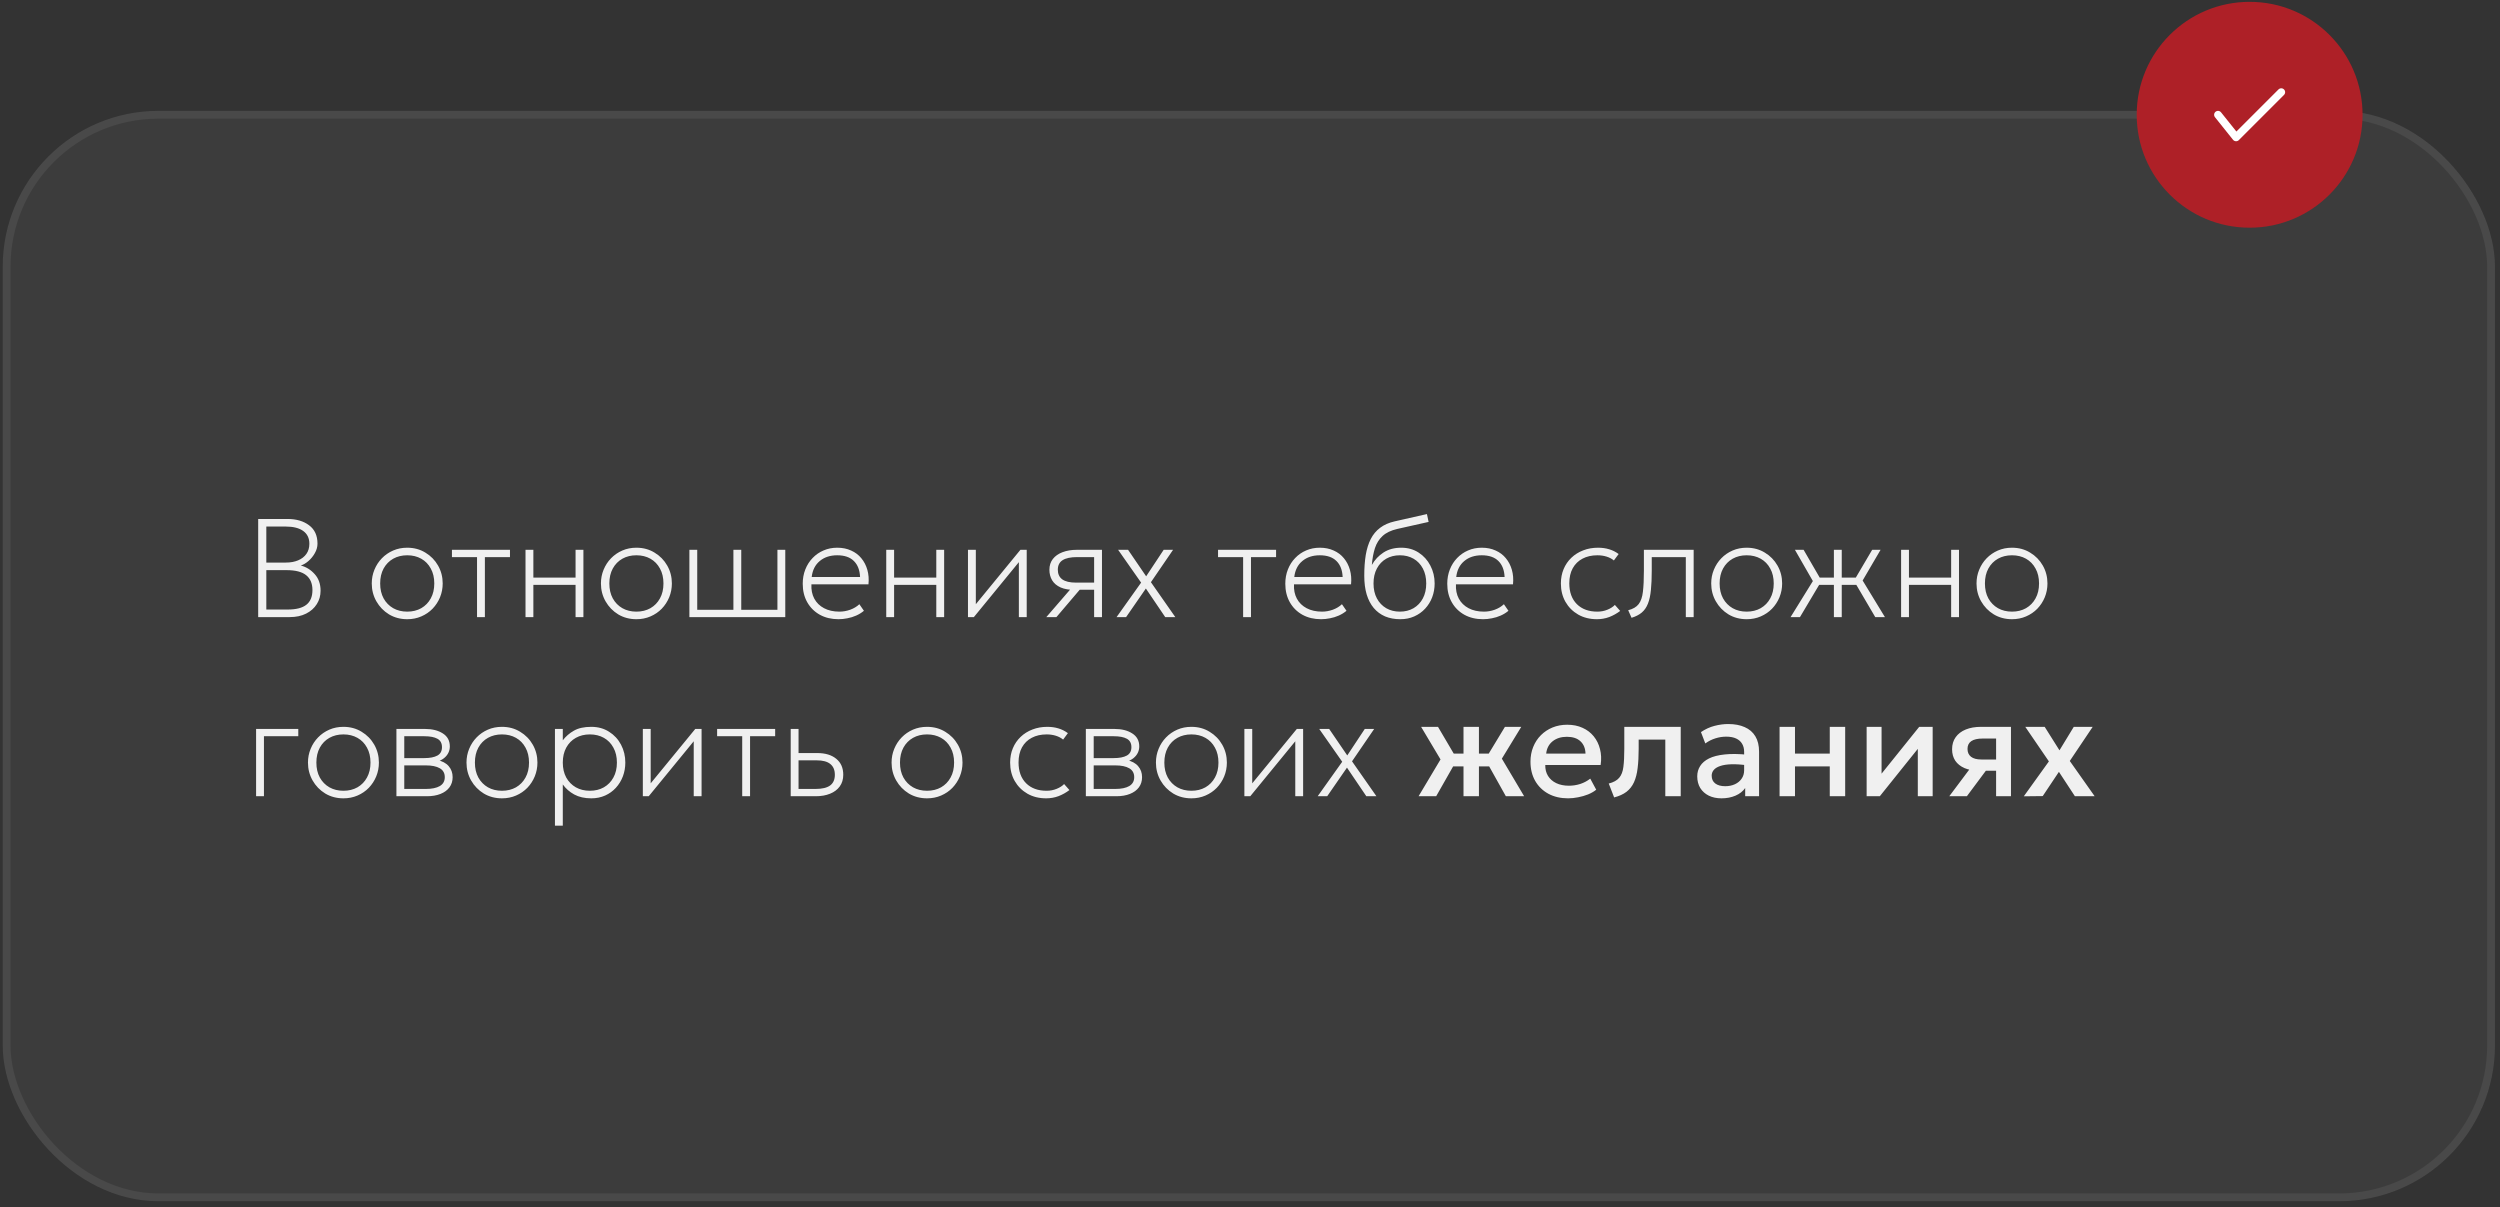 <?xml version="1.0" encoding="UTF-8"?> <svg xmlns="http://www.w3.org/2000/svg" width="321" height="155" viewBox="0 0 321 155" fill="none"><rect x="0" y="0" width="321" height="155" fill="#333333" stroke="none"/><g data-figma-bg-blur-radius="15"><rect x="0.352" y="14.236" width="320" height="140" rx="20" fill="#9B9B9B" fill-opacity="0.09"></rect><rect x="0.852" y="14.736" width="319" height="139" rx="19.5" stroke="white" stroke-opacity="0.07"></rect></g><path d="M33.152 79.236V66.636H36.914C38.048 66.636 38.972 66.906 39.686 67.446C40.406 67.98 40.766 68.766 40.766 69.804C40.766 70.218 40.655 70.62 40.433 71.01C40.217 71.4 39.944 71.739 39.614 72.027C39.284 72.315 38.954 72.51 38.624 72.612C39.326 72.798 39.923 73.17 40.415 73.728C40.913 74.28 41.162 74.988 41.162 75.852C41.162 76.488 41 77.061 40.676 77.571C40.358 78.081 39.902 78.486 39.308 78.786C38.714 79.086 38.012 79.236 37.202 79.236H33.152ZM34.196 78.264H36.95C38.024 78.264 38.819 78.06 39.335 77.652C39.857 77.244 40.118 76.614 40.118 75.762C40.118 74.922 39.848 74.286 39.308 73.854C38.774 73.422 37.934 73.206 36.788 73.206H34.196V78.264ZM34.196 72.234H36.698C37.304 72.234 37.832 72.138 38.282 71.946C38.738 71.754 39.092 71.478 39.344 71.118C39.596 70.758 39.722 70.326 39.722 69.822C39.722 69.102 39.458 68.553 38.93 68.175C38.402 67.797 37.652 67.608 36.68 67.608H34.196V72.234ZM52.288 79.506C51.418 79.506 50.638 79.299 49.948 78.885C49.264 78.465 48.724 77.907 48.328 77.211C47.932 76.515 47.734 75.75 47.734 74.916C47.734 74.292 47.848 73.704 48.076 73.152C48.304 72.594 48.622 72.105 49.03 71.685C49.444 71.259 49.927 70.926 50.479 70.686C51.031 70.446 51.634 70.326 52.288 70.326C53.158 70.326 53.935 70.536 54.619 70.956C55.309 71.37 55.852 71.925 56.248 72.621C56.644 73.317 56.842 74.082 56.842 74.916C56.842 75.54 56.728 76.131 56.5 76.689C56.272 77.241 55.954 77.73 55.546 78.156C55.138 78.576 54.655 78.906 54.097 79.146C53.545 79.386 52.942 79.506 52.288 79.506ZM52.288 78.534C52.966 78.534 53.566 78.387 54.088 78.093C54.61 77.793 55.018 77.373 55.312 76.833C55.612 76.293 55.762 75.654 55.762 74.916C55.762 74.178 55.612 73.539 55.312 72.999C55.018 72.453 54.61 72.033 54.088 71.739C53.566 71.445 52.966 71.298 52.288 71.298C51.61 71.298 51.01 71.445 50.488 71.739C49.966 72.033 49.555 72.453 49.255 72.999C48.961 73.539 48.814 74.178 48.814 74.916C48.814 75.654 48.961 76.293 49.255 76.833C49.555 77.373 49.966 77.793 50.488 78.093C51.01 78.387 51.61 78.534 52.288 78.534ZM61.251 79.236V71.532H58.029V70.596H65.481V71.532H62.259V79.236H61.251ZM67.476 79.236V70.596H68.484V74.16H73.902V70.596H74.91V79.236H73.902V75.096H68.484V79.236H67.476ZM81.714 79.506C80.844 79.506 80.064 79.299 79.374 78.885C78.69 78.465 78.15 77.907 77.754 77.211C77.358 76.515 77.16 75.75 77.16 74.916C77.16 74.292 77.274 73.704 77.502 73.152C77.73 72.594 78.048 72.105 78.456 71.685C78.87 71.259 79.353 70.926 79.905 70.686C80.457 70.446 81.06 70.326 81.714 70.326C82.584 70.326 83.361 70.536 84.045 70.956C84.735 71.37 85.278 71.925 85.674 72.621C86.07 73.317 86.268 74.082 86.268 74.916C86.268 75.54 86.154 76.131 85.926 76.689C85.698 77.241 85.38 77.73 84.972 78.156C84.564 78.576 84.081 78.906 83.523 79.146C82.971 79.386 82.368 79.506 81.714 79.506ZM81.714 78.534C82.392 78.534 82.992 78.387 83.514 78.093C84.036 77.793 84.444 77.373 84.738 76.833C85.038 76.293 85.188 75.654 85.188 74.916C85.188 74.178 85.038 73.539 84.738 72.999C84.444 72.453 84.036 72.033 83.514 71.739C82.992 71.445 82.392 71.298 81.714 71.298C81.036 71.298 80.436 71.445 79.914 71.739C79.392 72.033 78.981 72.453 78.681 72.999C78.387 73.539 78.24 74.178 78.24 74.916C78.24 75.654 78.387 76.293 78.681 76.833C78.981 77.373 79.392 77.793 79.914 78.093C80.436 78.387 81.036 78.534 81.714 78.534ZM88.517 79.236V70.596H89.525V78.3H94.169V70.596H95.177V78.3H99.821V70.596H100.829V79.236H88.517ZM107.66 79.506C106.76 79.506 105.965 79.317 105.275 78.939C104.585 78.555 104.045 78.021 103.655 77.337C103.265 76.653 103.07 75.858 103.07 74.952C103.07 74.292 103.181 73.68 103.403 73.116C103.625 72.552 103.937 72.063 104.339 71.649C104.741 71.229 105.209 70.905 105.743 70.677C106.283 70.443 106.868 70.326 107.498 70.326C108.164 70.326 108.758 70.446 109.28 70.686C109.808 70.92 110.246 71.25 110.594 71.676C110.948 72.102 111.206 72.6 111.368 73.17C111.53 73.74 111.578 74.358 111.512 75.024H104.186C104.15 75.726 104.273 76.341 104.555 76.869C104.837 77.391 105.254 77.799 105.806 78.093C106.358 78.387 107.018 78.534 107.786 78.534C108.248 78.534 108.707 78.453 109.163 78.291C109.625 78.123 110.018 77.886 110.342 77.58L110.927 78.426C110.633 78.672 110.303 78.876 109.937 79.038C109.571 79.2 109.193 79.317 108.803 79.389C108.419 79.467 108.038 79.506 107.66 79.506ZM104.222 74.088H110.432C110.396 73.206 110.132 72.522 109.64 72.036C109.148 71.544 108.434 71.298 107.498 71.298C106.592 71.298 105.845 71.544 105.257 72.036C104.669 72.522 104.324 73.206 104.222 74.088ZM113.794 79.236V70.596H114.802V74.16H120.22V70.596H121.228V79.236H120.22V75.096H114.802V79.236H113.794ZM124.288 79.236V70.596H125.296V77.58L131.02 70.596H131.83V79.236H130.822V72.18L125.044 79.236H124.288ZM134.348 79.236L138.02 74.988L138.092 75.744C137.312 75.75 136.676 75.645 136.184 75.429C135.692 75.207 135.329 74.901 135.095 74.511C134.861 74.121 134.744 73.668 134.744 73.152C134.744 72.612 134.891 72.153 135.185 71.775C135.485 71.391 135.899 71.1 136.427 70.902C136.961 70.698 137.576 70.596 138.272 70.596H141.494V79.236H140.486V71.532H138.308C137.474 71.532 136.85 71.664 136.436 71.928C136.028 72.192 135.824 72.6 135.824 73.152C135.824 73.698 136.016 74.112 136.4 74.394C136.79 74.67 137.372 74.808 138.146 74.808H140.72V75.726H138.632L135.644 79.236H134.348ZM143.368 79.236L146.518 74.808L143.566 70.596H144.844L147.166 73.998L149.416 70.596H150.622L147.778 74.754L150.91 79.236H149.614L147.13 75.564L144.592 79.236H143.368ZM159.618 79.236V71.532H156.396V70.596H163.848V71.532H160.626V79.236H159.618ZM169.623 79.506C168.723 79.506 167.928 79.317 167.238 78.939C166.548 78.555 166.008 78.021 165.618 77.337C165.228 76.653 165.033 75.858 165.033 74.952C165.033 74.292 165.144 73.68 165.366 73.116C165.588 72.552 165.9 72.063 166.302 71.649C166.704 71.229 167.172 70.905 167.706 70.677C168.246 70.443 168.831 70.326 169.461 70.326C170.127 70.326 170.721 70.446 171.243 70.686C171.771 70.92 172.209 71.25 172.557 71.676C172.911 72.102 173.169 72.6 173.331 73.17C173.493 73.74 173.541 74.358 173.475 75.024H166.149C166.113 75.726 166.236 76.341 166.518 76.869C166.8 77.391 167.217 77.799 167.769 78.093C168.321 78.387 168.981 78.534 169.749 78.534C170.211 78.534 170.67 78.453 171.126 78.291C171.588 78.123 171.981 77.886 172.305 77.58L172.89 78.426C172.596 78.672 172.266 78.876 171.9 79.038C171.534 79.2 171.156 79.317 170.766 79.389C170.382 79.467 170.001 79.506 169.623 79.506ZM166.185 74.088H172.395C172.359 73.206 172.095 72.522 171.603 72.036C171.111 71.544 170.397 71.298 169.461 71.298C168.555 71.298 167.808 71.544 167.22 72.036C166.632 72.522 166.287 73.206 166.185 74.088ZM179.798 79.506C179.072 79.506 178.421 79.386 177.845 79.146C177.275 78.9 176.789 78.54 176.387 78.066C175.991 77.592 175.688 77.01 175.478 76.32C175.274 75.624 175.172 74.826 175.172 73.926C175.172 72.942 175.235 72.057 175.361 71.271C175.493 70.485 175.706 69.801 176 69.219C176.3 68.631 176.702 68.148 177.206 67.77C177.71 67.386 178.334 67.11 179.078 66.942L183.218 66.006L183.434 67.014L179.42 67.914C178.604 68.1 177.971 68.403 177.521 68.823C177.071 69.237 176.744 69.759 176.54 70.389C176.342 71.013 176.21 71.73 176.144 72.54C176.522 71.874 177.023 71.34 177.647 70.938C178.277 70.53 179.036 70.326 179.924 70.326C180.77 70.326 181.514 70.536 182.156 70.956C182.798 71.37 183.299 71.925 183.659 72.621C184.025 73.317 184.208 74.082 184.208 74.916C184.208 75.54 184.103 76.131 183.893 76.689C183.683 77.241 183.38 77.73 182.984 78.156C182.594 78.576 182.129 78.906 181.589 79.146C181.055 79.386 180.458 79.506 179.798 79.506ZM179.744 78.534C180.404 78.534 180.989 78.387 181.499 78.093C182.009 77.793 182.408 77.373 182.696 76.833C182.984 76.293 183.128 75.654 183.128 74.916C183.128 74.178 182.984 73.539 182.696 72.999C182.408 72.453 182.009 72.033 181.499 71.739C180.989 71.445 180.404 71.298 179.744 71.298C179.084 71.298 178.499 71.445 177.989 71.739C177.479 72.033 177.08 72.453 176.792 72.999C176.504 73.539 176.36 74.178 176.36 74.916C176.36 75.654 176.504 76.293 176.792 76.833C177.08 77.373 177.479 77.793 177.989 78.093C178.499 78.387 179.084 78.534 179.744 78.534ZM190.418 79.506C189.518 79.506 188.723 79.317 188.033 78.939C187.343 78.555 186.803 78.021 186.413 77.337C186.023 76.653 185.828 75.858 185.828 74.952C185.828 74.292 185.939 73.68 186.161 73.116C186.383 72.552 186.695 72.063 187.097 71.649C187.499 71.229 187.967 70.905 188.501 70.677C189.041 70.443 189.626 70.326 190.256 70.326C190.922 70.326 191.516 70.446 192.038 70.686C192.566 70.92 193.004 71.25 193.352 71.676C193.706 72.102 193.964 72.6 194.126 73.17C194.288 73.74 194.336 74.358 194.27 75.024H186.944C186.908 75.726 187.031 76.341 187.313 76.869C187.595 77.391 188.012 77.799 188.564 78.093C189.116 78.387 189.776 78.534 190.544 78.534C191.006 78.534 191.465 78.453 191.921 78.291C192.383 78.123 192.776 77.886 193.1 77.58L193.685 78.426C193.391 78.672 193.061 78.876 192.695 79.038C192.329 79.2 191.951 79.317 191.561 79.389C191.177 79.467 190.796 79.506 190.418 79.506ZM186.98 74.088H193.19C193.154 73.206 192.89 72.522 192.398 72.036C191.906 71.544 191.192 71.298 190.256 71.298C189.35 71.298 188.603 71.544 188.015 72.036C187.427 72.522 187.082 73.206 186.98 74.088ZM205.044 79.506C204.138 79.506 203.337 79.308 202.641 78.912C201.945 78.51 201.399 77.964 201.003 77.274C200.613 76.584 200.418 75.798 200.418 74.916C200.418 74.244 200.535 73.629 200.769 73.071C201.003 72.513 201.333 72.03 201.759 71.622C202.191 71.208 202.698 70.89 203.28 70.668C203.862 70.44 204.498 70.326 205.188 70.326C205.704 70.326 206.178 70.392 206.61 70.524C207.042 70.65 207.45 70.854 207.834 71.136L207.222 71.964C206.964 71.748 206.652 71.583 206.286 71.469C205.92 71.355 205.53 71.298 205.116 71.298C204.378 71.298 203.739 71.442 203.199 71.73C202.659 72.012 202.239 72.423 201.939 72.963C201.645 73.497 201.498 74.142 201.498 74.898C201.498 76.032 201.822 76.923 202.47 77.571C203.118 78.213 203.994 78.534 205.098 78.534C205.566 78.534 206.001 78.45 206.403 78.282C206.811 78.114 207.126 77.91 207.348 77.67L208.032 78.444C207.594 78.774 207.126 79.035 206.628 79.227C206.13 79.413 205.602 79.506 205.044 79.506ZM209.492 79.326L209.06 78.354C209.672 78.198 210.119 77.937 210.401 77.571C210.689 77.199 210.872 76.668 210.95 75.978C211.034 75.288 211.076 74.382 211.076 73.26V70.596H217.466V79.236H216.458V71.532H212.084V73.26C212.084 74.232 212.048 75.066 211.976 75.762C211.91 76.452 211.784 77.031 211.598 77.499C211.418 77.967 211.157 78.348 210.815 78.642C210.479 78.93 210.038 79.158 209.492 79.326ZM224.273 79.506C223.403 79.506 222.623 79.299 221.933 78.885C221.249 78.465 220.709 77.907 220.313 77.211C219.917 76.515 219.719 75.75 219.719 74.916C219.719 74.292 219.833 73.704 220.061 73.152C220.289 72.594 220.607 72.105 221.015 71.685C221.429 71.259 221.912 70.926 222.464 70.686C223.016 70.446 223.619 70.326 224.273 70.326C225.143 70.326 225.92 70.536 226.604 70.956C227.294 71.37 227.837 71.925 228.233 72.621C228.629 73.317 228.827 74.082 228.827 74.916C228.827 75.54 228.713 76.131 228.485 76.689C228.257 77.241 227.939 77.73 227.531 78.156C227.123 78.576 226.64 78.906 226.082 79.146C225.53 79.386 224.927 79.506 224.273 79.506ZM224.273 78.534C224.951 78.534 225.551 78.387 226.073 78.093C226.595 77.793 227.003 77.373 227.297 76.833C227.597 76.293 227.747 75.654 227.747 74.916C227.747 74.178 227.597 73.539 227.297 72.999C227.003 72.453 226.595 72.033 226.073 71.739C225.551 71.445 224.951 71.298 224.273 71.298C223.595 71.298 222.995 71.445 222.473 71.739C221.951 72.033 221.54 72.453 221.24 72.999C220.946 73.539 220.799 74.178 220.799 74.916C220.799 75.654 220.946 76.293 221.24 76.833C221.54 77.373 221.951 77.793 222.473 78.093C222.995 78.387 223.595 78.534 224.273 78.534ZM235.472 79.236V75.096H233.15V74.16H235.472V70.596H236.48V74.16H238.784V75.096H236.48V79.236H235.472ZM229.91 79.236L232.772 74.61L230.468 70.596H231.584L233.888 74.574L231.116 79.236H229.91ZM240.782 79.236L238.046 74.574L240.386 70.596H241.466L239.162 74.538L242.024 79.236H240.782ZM244.101 79.236V70.596H245.109V74.16H250.527V70.596H251.535V79.236H250.527V75.096H245.109V79.236H244.101ZM258.339 79.506C257.469 79.506 256.689 79.299 255.999 78.885C255.315 78.465 254.775 77.907 254.379 77.211C253.983 76.515 253.785 75.75 253.785 74.916C253.785 74.292 253.899 73.704 254.127 73.152C254.355 72.594 254.673 72.105 255.081 71.685C255.495 71.259 255.978 70.926 256.53 70.686C257.082 70.446 257.685 70.326 258.339 70.326C259.209 70.326 259.986 70.536 260.67 70.956C261.36 71.37 261.903 71.925 262.299 72.621C262.695 73.317 262.893 74.082 262.893 74.916C262.893 75.54 262.779 76.131 262.551 76.689C262.323 77.241 262.005 77.73 261.597 78.156C261.189 78.576 260.706 78.906 260.148 79.146C259.596 79.386 258.993 79.506 258.339 79.506ZM258.339 78.534C259.017 78.534 259.617 78.387 260.139 78.093C260.661 77.793 261.069 77.373 261.363 76.833C261.663 76.293 261.813 75.654 261.813 74.916C261.813 74.178 261.663 73.539 261.363 72.999C261.069 72.453 260.661 72.033 260.139 71.739C259.617 71.445 259.017 71.298 258.339 71.298C257.661 71.298 257.061 71.445 256.539 71.739C256.017 72.033 255.606 72.453 255.306 72.999C255.012 73.539 254.865 74.178 254.865 74.916C254.865 75.654 255.012 76.293 255.306 76.833C255.606 77.373 256.017 77.793 256.539 78.093C257.061 78.387 257.661 78.534 258.339 78.534ZM32.882 102.236V93.596H38.3V94.532H33.89V102.236H32.882ZM44.097 102.506C43.227 102.506 42.447 102.299 41.757 101.885C41.073 101.465 40.533 100.907 40.137 100.211C39.741 99.515 39.543 98.75 39.543 97.916C39.543 97.292 39.657 96.704 39.885 96.152C40.113 95.594 40.431 95.105 40.839 94.685C41.253 94.259 41.736 93.926 42.288 93.686C42.84 93.446 43.443 93.326 44.097 93.326C44.967 93.326 45.744 93.536 46.428 93.956C47.118 94.37 47.661 94.925 48.057 95.621C48.453 96.317 48.651 97.082 48.651 97.916C48.651 98.54 48.537 99.131 48.309 99.689C48.081 100.241 47.763 100.73 47.355 101.156C46.947 101.576 46.464 101.906 45.906 102.146C45.354 102.386 44.751 102.506 44.097 102.506ZM44.097 101.534C44.775 101.534 45.375 101.387 45.897 101.093C46.419 100.793 46.827 100.373 47.121 99.833C47.421 99.293 47.571 98.654 47.571 97.916C47.571 97.178 47.421 96.539 47.121 95.999C46.827 95.453 46.419 95.033 45.897 94.739C45.375 94.445 44.775 94.298 44.097 94.298C43.419 94.298 42.819 94.445 42.297 94.739C41.775 95.033 41.364 95.453 41.064 95.999C40.77 96.539 40.623 97.178 40.623 97.916C40.623 98.654 40.77 99.293 41.064 99.833C41.364 100.373 41.775 100.793 42.297 101.093C42.819 101.387 43.419 101.534 44.097 101.534ZM50.9 102.236V93.596H54.572C55.502 93.596 56.264 93.788 56.858 94.172C57.458 94.55 57.758 95.108 57.758 95.846C57.758 96.134 57.695 96.407 57.569 96.665C57.443 96.923 57.257 97.151 57.011 97.349C56.771 97.541 56.474 97.688 56.12 97.79L56.102 97.574C56.78 97.718 57.284 97.985 57.614 98.375C57.95 98.765 58.118 99.236 58.118 99.788C58.118 100.292 57.983 100.727 57.713 101.093C57.443 101.459 57.059 101.741 56.561 101.939C56.069 102.137 55.49 102.236 54.824 102.236H50.9ZM51.908 101.3H54.68C55.448 101.3 56.045 101.177 56.471 100.931C56.897 100.679 57.11 100.298 57.11 99.788C57.11 99.272 56.897 98.891 56.471 98.645C56.045 98.399 55.448 98.276 54.68 98.276H51.674V97.34H54.482C55.202 97.34 55.76 97.232 56.156 97.016C56.552 96.8 56.75 96.44 56.75 95.936C56.75 95.432 56.555 95.072 56.165 94.856C55.775 94.64 55.214 94.532 54.482 94.532H51.908V101.3ZM64.452 102.506C63.582 102.506 62.802 102.299 62.112 101.885C61.428 101.465 60.888 100.907 60.492 100.211C60.096 99.515 59.898 98.75 59.898 97.916C59.898 97.292 60.012 96.704 60.24 96.152C60.468 95.594 60.786 95.105 61.194 94.685C61.608 94.259 62.091 93.926 62.643 93.686C63.195 93.446 63.798 93.326 64.452 93.326C65.322 93.326 66.099 93.536 66.783 93.956C67.473 94.37 68.016 94.925 68.412 95.621C68.808 96.317 69.006 97.082 69.006 97.916C69.006 98.54 68.892 99.131 68.664 99.689C68.436 100.241 68.118 100.73 67.71 101.156C67.302 101.576 66.819 101.906 66.261 102.146C65.709 102.386 65.106 102.506 64.452 102.506ZM64.452 101.534C65.13 101.534 65.73 101.387 66.252 101.093C66.774 100.793 67.182 100.373 67.476 99.833C67.776 99.293 67.926 98.654 67.926 97.916C67.926 97.178 67.776 96.539 67.476 95.999C67.182 95.453 66.774 95.033 66.252 94.739C65.73 94.445 65.13 94.298 64.452 94.298C63.774 94.298 63.174 94.445 62.652 94.739C62.13 95.033 61.719 95.453 61.419 95.999C61.125 96.539 60.978 97.178 60.978 97.916C60.978 98.654 61.125 99.293 61.419 99.833C61.719 100.373 62.13 100.793 62.652 101.093C63.174 101.387 63.774 101.534 64.452 101.534ZM71.255 106.016V93.596H72.263V95.054C72.641 94.556 73.115 94.145 73.685 93.821C74.255 93.491 74.999 93.326 75.917 93.326C76.787 93.326 77.549 93.536 78.203 93.956C78.863 94.37 79.376 94.925 79.742 95.621C80.108 96.317 80.291 97.082 80.291 97.916C80.291 98.54 80.186 99.131 79.976 99.689C79.766 100.241 79.466 100.73 79.076 101.156C78.692 101.576 78.233 101.906 77.699 102.146C77.165 102.386 76.571 102.506 75.917 102.506C75.065 102.506 74.336 102.341 73.73 102.011C73.13 101.681 72.641 101.252 72.263 100.724V106.016H71.255ZM75.737 101.534C76.415 101.534 77.015 101.387 77.537 101.093C78.059 100.793 78.467 100.373 78.761 99.833C79.061 99.293 79.211 98.654 79.211 97.916C79.211 97.178 79.061 96.539 78.761 95.999C78.467 95.453 78.059 95.033 77.537 94.739C77.015 94.445 76.415 94.298 75.737 94.298C75.059 94.298 74.459 94.445 73.937 94.739C73.415 95.033 73.004 95.453 72.704 95.999C72.41 96.539 72.263 97.178 72.263 97.916C72.263 98.654 72.41 99.293 72.704 99.833C73.004 100.373 73.415 100.793 73.937 101.093C74.459 101.387 75.059 101.534 75.737 101.534ZM82.54 102.236V93.596H83.548V100.58L89.272 93.596H90.082V102.236H89.074V95.18L83.296 102.236H82.54ZM95.3 102.236V94.532H92.078V93.596H99.53V94.532H96.308V102.236H95.3ZM101.525 102.236V93.596H102.533V101.3H104.711C105.551 101.3 106.175 101.153 106.583 100.859C106.991 100.559 107.195 100.1 107.195 99.482C107.195 98.87 107 98.408 106.61 98.096C106.226 97.784 105.647 97.628 104.873 97.628H102.299V96.692H104.927C105.965 96.692 106.781 96.938 107.375 97.43C107.975 97.916 108.275 98.6 108.275 99.482C108.275 100.064 108.125 100.562 107.825 100.976C107.531 101.384 107.117 101.696 106.583 101.912C106.055 102.128 105.443 102.236 104.747 102.236H101.525ZM119.032 102.506C118.162 102.506 117.382 102.299 116.692 101.885C116.008 101.465 115.468 100.907 115.072 100.211C114.676 99.515 114.478 98.75 114.478 97.916C114.478 97.292 114.592 96.704 114.82 96.152C115.048 95.594 115.366 95.105 115.774 94.685C116.188 94.259 116.671 93.926 117.223 93.686C117.775 93.446 118.378 93.326 119.032 93.326C119.902 93.326 120.679 93.536 121.363 93.956C122.053 94.37 122.596 94.925 122.992 95.621C123.388 96.317 123.586 97.082 123.586 97.916C123.586 98.54 123.472 99.131 123.244 99.689C123.016 100.241 122.698 100.73 122.29 101.156C121.882 101.576 121.399 101.906 120.841 102.146C120.289 102.386 119.686 102.506 119.032 102.506ZM119.032 101.534C119.71 101.534 120.31 101.387 120.832 101.093C121.354 100.793 121.762 100.373 122.056 99.833C122.356 99.293 122.506 98.654 122.506 97.916C122.506 97.178 122.356 96.539 122.056 95.999C121.762 95.453 121.354 95.033 120.832 94.739C120.31 94.445 119.71 94.298 119.032 94.298C118.354 94.298 117.754 94.445 117.232 94.739C116.71 95.033 116.299 95.453 115.999 95.999C115.705 96.539 115.558 97.178 115.558 97.916C115.558 98.654 115.705 99.293 115.999 99.833C116.299 100.373 116.71 100.793 117.232 101.093C117.754 101.387 118.354 101.534 119.032 101.534ZM134.327 102.506C133.421 102.506 132.62 102.308 131.924 101.912C131.228 101.51 130.682 100.964 130.286 100.274C129.896 99.584 129.701 98.798 129.701 97.916C129.701 97.244 129.818 96.629 130.052 96.071C130.286 95.513 130.616 95.03 131.042 94.622C131.474 94.208 131.981 93.89 132.563 93.668C133.145 93.44 133.781 93.326 134.471 93.326C134.987 93.326 135.461 93.392 135.893 93.524C136.325 93.65 136.733 93.854 137.117 94.136L136.505 94.964C136.247 94.748 135.935 94.583 135.569 94.469C135.203 94.355 134.813 94.298 134.399 94.298C133.661 94.298 133.022 94.442 132.482 94.73C131.942 95.012 131.522 95.423 131.222 95.963C130.928 96.497 130.781 97.142 130.781 97.898C130.781 99.032 131.105 99.923 131.753 100.571C132.401 101.213 133.277 101.534 134.381 101.534C134.849 101.534 135.284 101.45 135.686 101.282C136.094 101.114 136.409 100.91 136.631 100.67L137.315 101.444C136.877 101.774 136.409 102.035 135.911 102.227C135.413 102.413 134.885 102.506 134.327 102.506ZM139.423 102.236V93.596H143.095C144.025 93.596 144.787 93.788 145.381 94.172C145.981 94.55 146.281 95.108 146.281 95.846C146.281 96.134 146.218 96.407 146.092 96.665C145.966 96.923 145.78 97.151 145.534 97.349C145.294 97.541 144.997 97.688 144.643 97.79L144.625 97.574C145.303 97.718 145.807 97.985 146.137 98.375C146.473 98.765 146.641 99.236 146.641 99.788C146.641 100.292 146.506 100.727 146.236 101.093C145.966 101.459 145.582 101.741 145.084 101.939C144.592 102.137 144.013 102.236 143.347 102.236H139.423ZM140.431 101.3H143.203C143.971 101.3 144.568 101.177 144.994 100.931C145.42 100.679 145.633 100.298 145.633 99.788C145.633 99.272 145.42 98.891 144.994 98.645C144.568 98.399 143.971 98.276 143.203 98.276H140.197V97.34H143.005C143.725 97.34 144.283 97.232 144.679 97.016C145.075 96.8 145.273 96.44 145.273 95.936C145.273 95.432 145.078 95.072 144.688 94.856C144.298 94.64 143.737 94.532 143.005 94.532H140.431V101.3ZM152.976 102.506C152.106 102.506 151.326 102.299 150.636 101.885C149.952 101.465 149.412 100.907 149.016 100.211C148.62 99.515 148.422 98.75 148.422 97.916C148.422 97.292 148.536 96.704 148.764 96.152C148.992 95.594 149.31 95.105 149.718 94.685C150.132 94.259 150.615 93.926 151.167 93.686C151.719 93.446 152.322 93.326 152.976 93.326C153.846 93.326 154.623 93.536 155.307 93.956C155.997 94.37 156.54 94.925 156.936 95.621C157.332 96.317 157.53 97.082 157.53 97.916C157.53 98.54 157.416 99.131 157.188 99.689C156.96 100.241 156.642 100.73 156.234 101.156C155.826 101.576 155.343 101.906 154.785 102.146C154.233 102.386 153.63 102.506 152.976 102.506ZM152.976 101.534C153.654 101.534 154.254 101.387 154.776 101.093C155.298 100.793 155.706 100.373 156 99.833C156.3 99.293 156.45 98.654 156.45 97.916C156.45 97.178 156.3 96.539 156 95.999C155.706 95.453 155.298 95.033 154.776 94.739C154.254 94.445 153.654 94.298 152.976 94.298C152.298 94.298 151.698 94.445 151.176 94.739C150.654 95.033 150.243 95.453 149.943 95.999C149.649 96.539 149.502 97.178 149.502 97.916C149.502 98.654 149.649 99.293 149.943 99.833C150.243 100.373 150.654 100.793 151.176 101.093C151.698 101.387 152.298 101.534 152.976 101.534ZM159.779 102.236V93.596H160.787V100.58L166.511 93.596H167.321V102.236H166.313V95.18L160.535 102.236H159.779ZM169.19 102.236L172.34 97.808L169.388 93.596H170.666L172.988 96.998L175.238 93.596H176.444L173.6 97.754L176.732 102.236H175.436L172.952 98.564L170.414 102.236H169.19ZM187.915 102.236V98.402H185.476V96.764H187.915V93.326H189.895V96.764H192.325V98.402H189.895V102.236H187.915ZM182.146 102.236L184.963 97.511L182.47 93.326H184.639L187.096 97.502L184.405 102.236H182.146ZM193.351 102.236L190.705 97.502L193.234 93.326H195.331L192.838 97.412L195.7 102.236H193.351ZM201.346 102.506C200.386 102.506 199.543 102.311 198.817 101.921C198.091 101.525 197.524 100.973 197.116 100.265C196.714 99.557 196.513 98.735 196.513 97.799C196.513 97.115 196.63 96.485 196.864 95.909C197.098 95.327 197.428 94.823 197.854 94.397C198.28 93.971 198.778 93.641 199.348 93.407C199.924 93.173 200.551 93.056 201.229 93.056C201.967 93.056 202.624 93.188 203.2 93.452C203.776 93.71 204.253 94.073 204.631 94.541C205.015 95.009 205.285 95.558 205.441 96.188C205.603 96.812 205.63 97.49 205.522 98.222H198.412C198.4 98.756 198.517 99.224 198.763 99.626C199.009 100.022 199.36 100.331 199.816 100.553C200.278 100.775 200.821 100.886 201.445 100.886C201.949 100.886 202.435 100.811 202.903 100.661C203.377 100.505 203.806 100.277 204.19 99.977L204.955 101.399C204.667 101.633 204.319 101.834 203.911 102.002C203.503 102.164 203.077 102.287 202.633 102.371C202.189 102.461 201.76 102.506 201.346 102.506ZM198.529 96.764H203.578C203.56 96.092 203.344 95.564 202.93 95.18C202.522 94.796 201.94 94.604 201.184 94.604C200.452 94.604 199.843 94.796 199.357 95.18C198.877 95.564 198.601 96.092 198.529 96.764ZM207.255 102.389L206.562 100.607C207.174 100.451 207.621 100.205 207.903 99.869C208.191 99.533 208.371 99.065 208.443 98.465C208.521 97.865 208.56 97.091 208.56 96.143V93.326H215.805V102.236H213.825V94.964H210.405V96.143C210.405 97.097 210.36 97.928 210.27 98.636C210.186 99.344 210.03 99.947 209.802 100.445C209.574 100.943 209.253 101.351 208.839 101.669C208.431 101.981 207.903 102.221 207.255 102.389ZM221.04 102.506C220.422 102.506 219.879 102.392 219.411 102.164C218.943 101.93 218.577 101.603 218.313 101.183C218.055 100.757 217.926 100.256 217.926 99.68C217.926 99.194 218.049 98.756 218.295 98.366C218.541 97.97 218.922 97.643 219.438 97.385C219.96 97.127 220.629 96.956 221.445 96.872C222.261 96.782 223.242 96.794 224.388 96.908L224.424 98.276C223.608 98.162 222.906 98.114 222.318 98.132C221.73 98.15 221.247 98.225 220.869 98.357C220.497 98.483 220.221 98.654 220.041 98.87C219.867 99.08 219.78 99.323 219.78 99.599C219.78 100.031 219.933 100.364 220.239 100.598C220.551 100.832 220.977 100.949 221.517 100.949C221.979 100.949 222.393 100.865 222.759 100.697C223.125 100.529 223.413 100.292 223.623 99.986C223.839 99.68 223.947 99.32 223.947 98.906V96.539C223.947 96.143 223.863 95.801 223.695 95.513C223.527 95.219 223.272 94.991 222.93 94.829C222.588 94.667 222.162 94.586 221.652 94.586C221.184 94.586 220.722 94.658 220.266 94.802C219.81 94.94 219.375 95.159 218.961 95.459L218.403 94.001C218.961 93.623 219.543 93.356 220.149 93.2C220.755 93.044 221.337 92.966 221.895 92.966C222.723 92.966 223.431 93.098 224.019 93.362C224.613 93.62 225.069 94.013 225.387 94.541C225.705 95.063 225.864 95.723 225.864 96.521V102.236H224.082V101.183C223.782 101.609 223.365 101.936 222.831 102.164C222.297 102.392 221.7 102.506 221.04 102.506ZM228.497 102.236V93.326H230.477V96.764H234.941V93.326H236.921V102.236H234.941V98.402H230.477V102.236H228.497ZM239.676 102.236V93.326H241.593V99.338L246.426 93.326H248.154V102.236H246.246V96.152L241.368 102.236H239.676ZM250.288 102.236L253.708 97.673L254.14 98.951C253.402 98.957 252.772 98.849 252.25 98.627C251.728 98.399 251.329 98.081 251.053 97.673C250.783 97.259 250.648 96.77 250.648 96.206C250.648 95.6 250.801 95.084 251.107 94.658C251.413 94.226 251.845 93.896 252.403 93.668C252.961 93.44 253.615 93.326 254.365 93.326H258.208V102.236H256.3V94.829H254.563C253.927 94.829 253.444 94.94 253.114 95.162C252.79 95.384 252.628 95.717 252.628 96.161C252.628 96.593 252.778 96.929 253.078 97.169C253.384 97.403 253.825 97.52 254.401 97.52H256.552V98.96H254.986L252.547 102.236H250.288ZM259.856 102.245L263.078 97.763L260.045 93.326H262.538L264.437 96.341L266.273 93.326H268.703L265.76 97.709L268.955 102.236H266.417L264.365 99.104L262.286 102.218L259.856 102.245Z" fill="#F0F0F0"></path><circle cx="288.852" cy="14.736" r="14.5" fill="#AE2027"></circle><path d="M284.792 14.736L287.112 17.636L292.912 11.836" stroke="white" stroke-linecap="round" stroke-linejoin="round"></path><defs><clipPath id="bgblur_0_24_236_clip_path" transform="translate(14.648 0.764)"><rect x="0.352" y="14.236" width="320" height="140" rx="20"></rect></clipPath></defs></svg> 